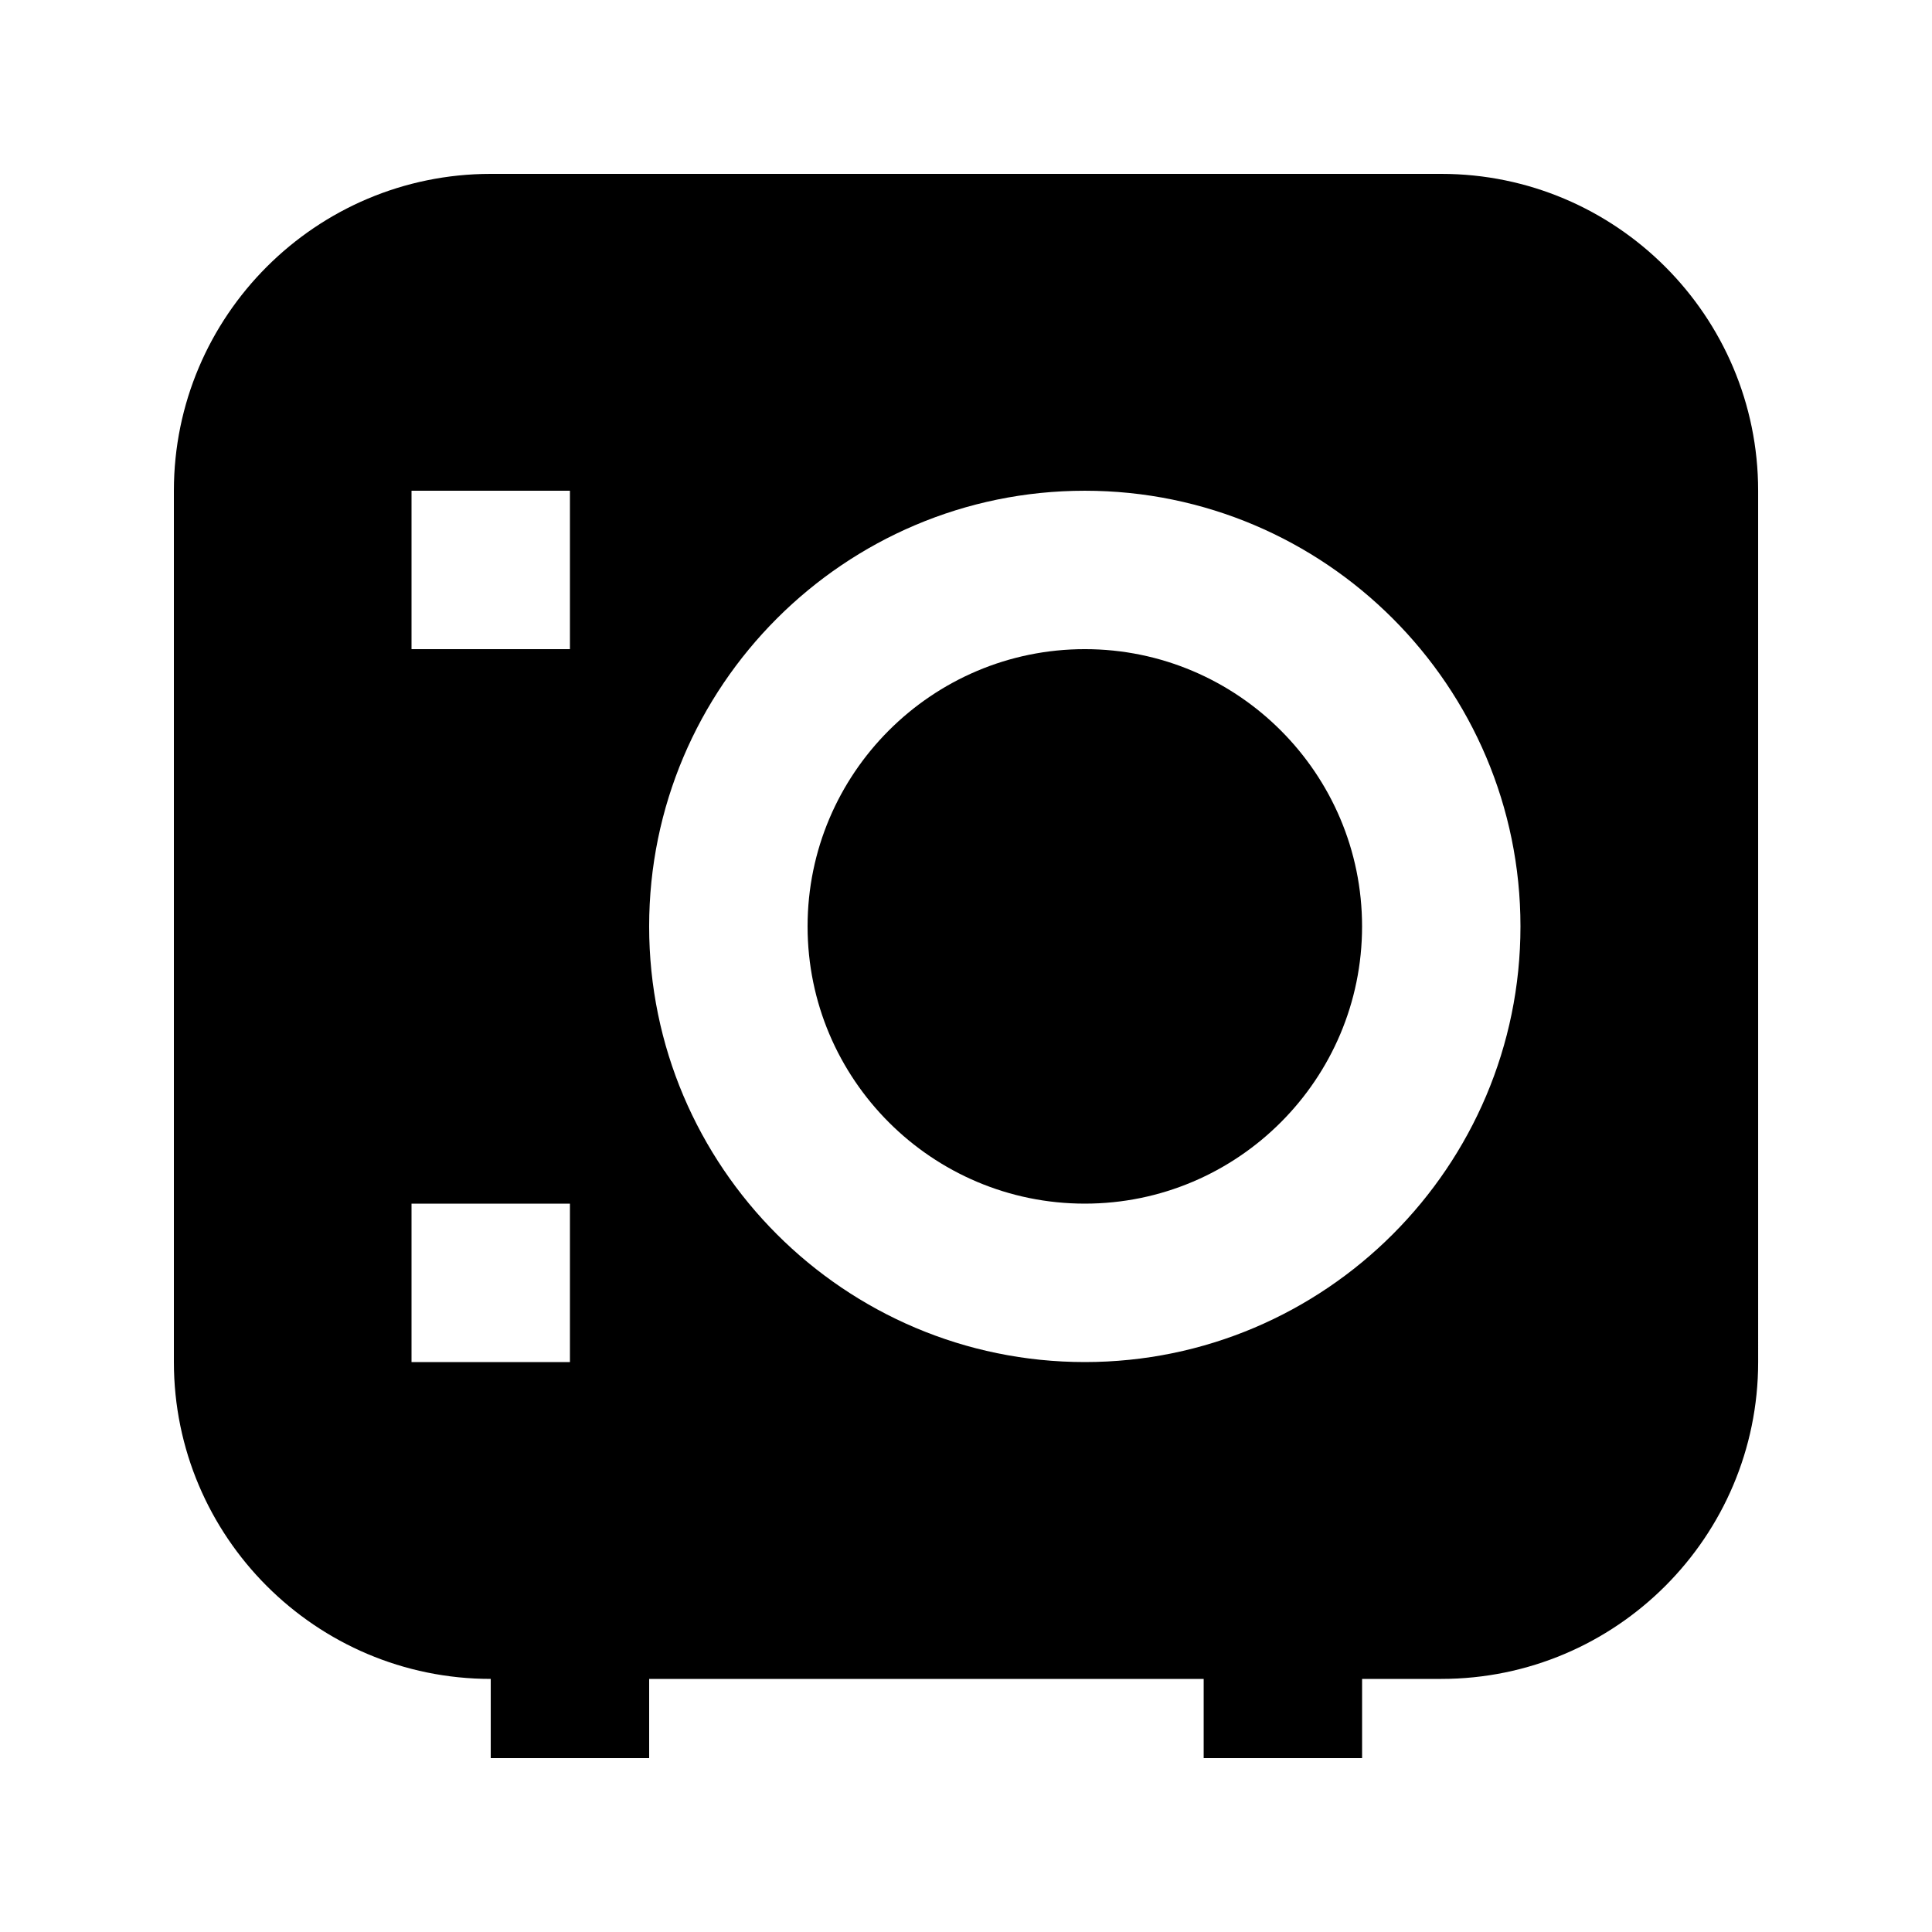 <?xml version="1.0" encoding="UTF-8"?>
<!-- Uploaded to: SVG Repo, www.svgrepo.com, Generator: SVG Repo Mixer Tools -->
<svg fill="#000000" width="800px" height="800px" version="1.1" viewBox="144 144 512 512" xmlns="http://www.w3.org/2000/svg">
 <g>
  <path d="m431.49 316.03c-40.516 0-73.473 32.957-73.473 73.473s32.957 73.473 73.473 73.473 73.473-32.957 73.473-73.473c-0.004-40.516-32.961-73.473-73.473-73.473z"/>
  <path d="m525.95 190.08h-251.9c-46.309 0-83.969 37.66-83.969 83.969v230.91c0 46.309 37.66 83.969 83.969 83.969v20.992h41.984v-20.992h146.95v20.992h41.984v-20.992h20.992c46.309 0 83.969-37.66 83.969-83.969l-0.004-230.91c0-46.309-37.66-83.969-83.969-83.969zm-230.91 314.88h-41.984v-41.984h41.984zm0-188.93h-41.984v-41.984h41.984zm136.45 188.93c-63.672 0-115.46-51.805-115.46-115.45 0-63.648 51.785-115.46 115.46-115.46 63.668 0 115.45 51.809 115.45 115.46 0 63.648-51.785 115.45-115.45 115.45z"/>
 </g>
</svg>